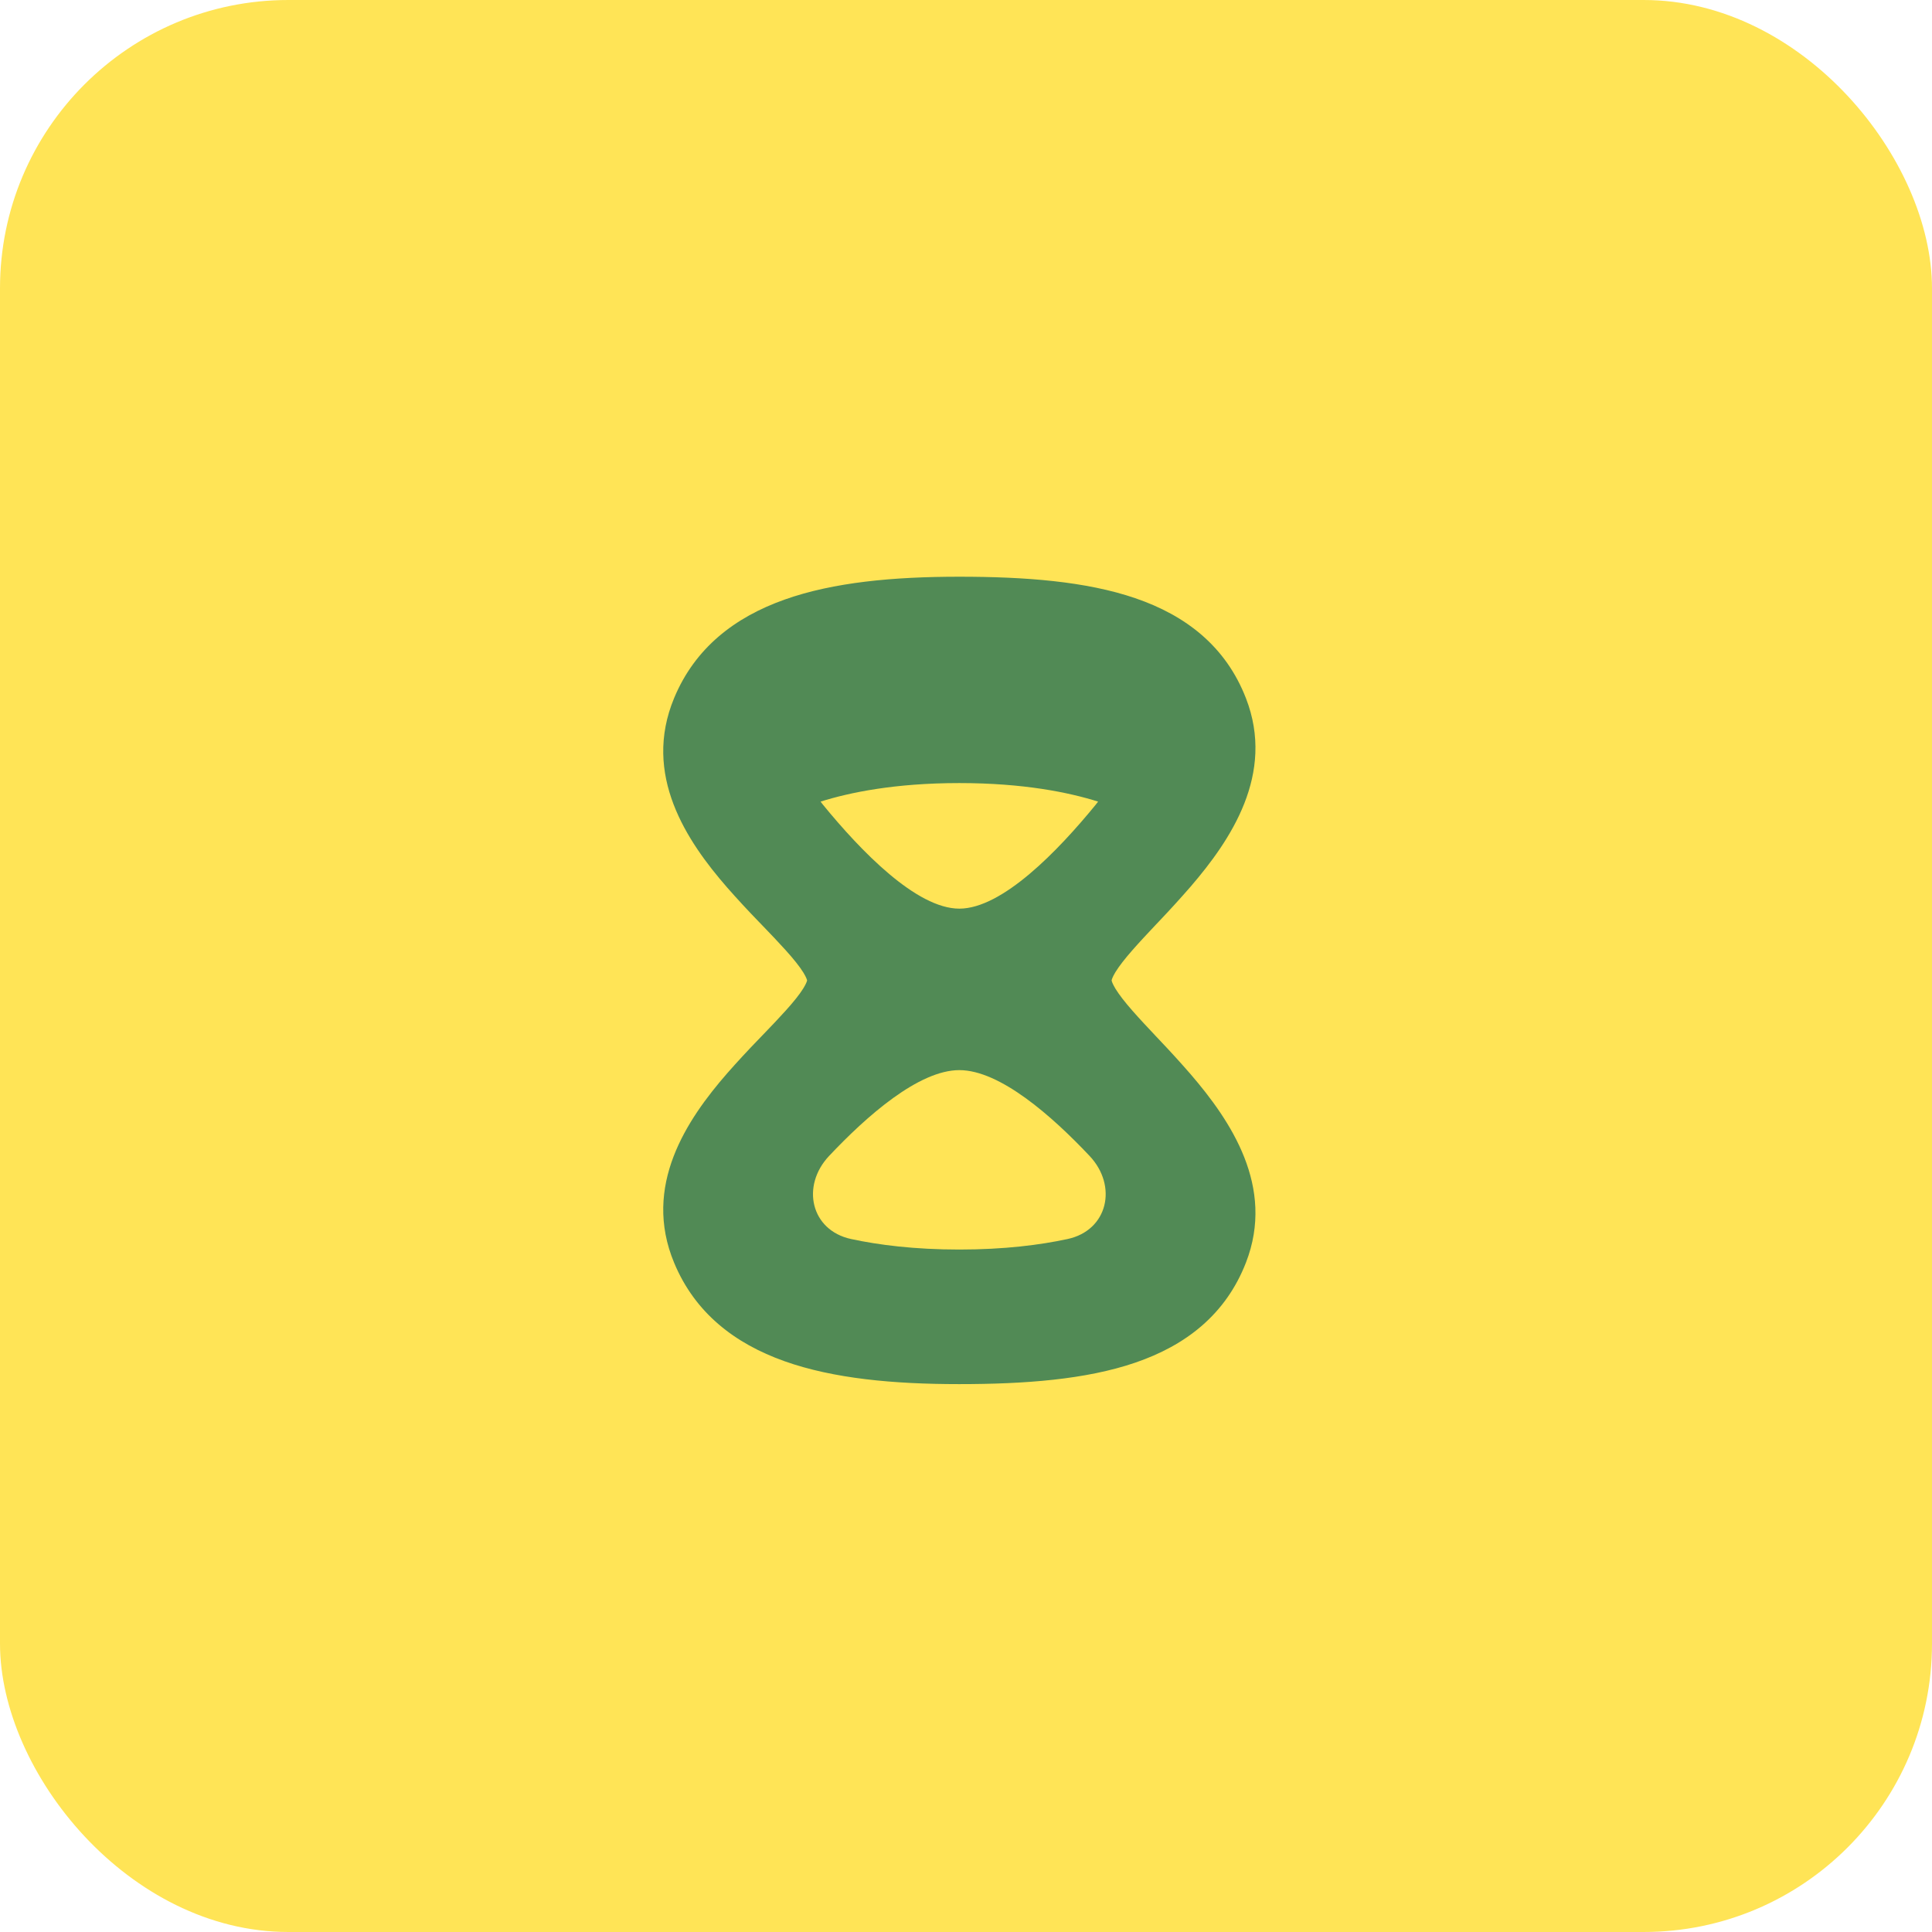 <?xml version="1.0" encoding="UTF-8"?> <svg xmlns="http://www.w3.org/2000/svg" width="67" height="67" viewBox="0 0 67 67" fill="none"><rect width="67" height="67" rx="10" fill="#FFE456"></rect><path fill-rule="evenodd" clip-rule="evenodd" d="M33.261 20C35.548 20 37.657 20.159 39.368 20.744C41.12 21.343 42.508 22.41 43.209 24.216C44.23 26.845 42.674 29.137 41.291 30.746C40.941 31.148 40.583 31.542 40.216 31.928L40.096 32.054C39.795 32.375 39.522 32.664 39.282 32.938C39.009 33.249 38.811 33.503 38.682 33.713C38.57 33.897 38.552 33.985 38.55 34C38.552 34.015 38.571 34.103 38.682 34.286C38.811 34.497 39.009 34.752 39.282 35.062C39.522 35.336 39.795 35.625 40.096 35.946L40.216 36.073C40.583 36.458 40.941 36.852 41.291 37.254C42.673 38.862 44.23 41.155 43.209 43.784C42.508 45.589 41.12 46.657 39.368 47.256C37.657 47.841 35.548 48 33.261 48C30.989 48 28.905 47.809 27.207 47.206C25.478 46.592 24.102 45.53 23.38 43.796C22.267 41.128 23.819 38.827 25.218 37.221C25.57 36.821 25.932 36.429 26.304 36.046L26.456 35.888C26.749 35.584 27.015 35.306 27.25 35.044C27.527 34.736 27.729 34.484 27.858 34.276C27.965 34.103 27.986 34.018 27.989 34C27.986 33.982 27.965 33.897 27.858 33.724C27.729 33.517 27.527 33.264 27.25 32.956C26.99 32.67 26.725 32.389 26.456 32.112L26.304 31.954C25.932 31.571 25.57 31.179 25.218 30.779C23.819 29.173 22.267 26.872 23.38 24.204C24.102 22.47 25.478 21.408 27.207 20.794C28.905 20.19 30.988 20 33.262 20H33.261ZM33.269 43.333C31.707 43.333 30.464 43.173 29.514 42.968C28.117 42.666 27.772 41.128 28.752 40.087C30.055 38.703 31.861 37.111 33.269 37.111C34.677 37.111 36.483 38.704 37.786 40.087C38.766 41.128 38.421 42.666 37.024 42.968C36.074 43.173 34.831 43.333 33.269 43.333ZM33.269 27.156C35.496 27.156 37.072 27.481 38.081 27.799C38.056 27.834 38.029 27.869 38.001 27.903C36.688 29.512 34.756 31.511 33.269 31.511C31.782 31.511 29.851 29.512 28.537 27.903C28.509 27.869 28.483 27.834 28.457 27.799C29.466 27.481 31.042 27.156 33.269 27.156Z" fill="#518A55"></path></svg> 